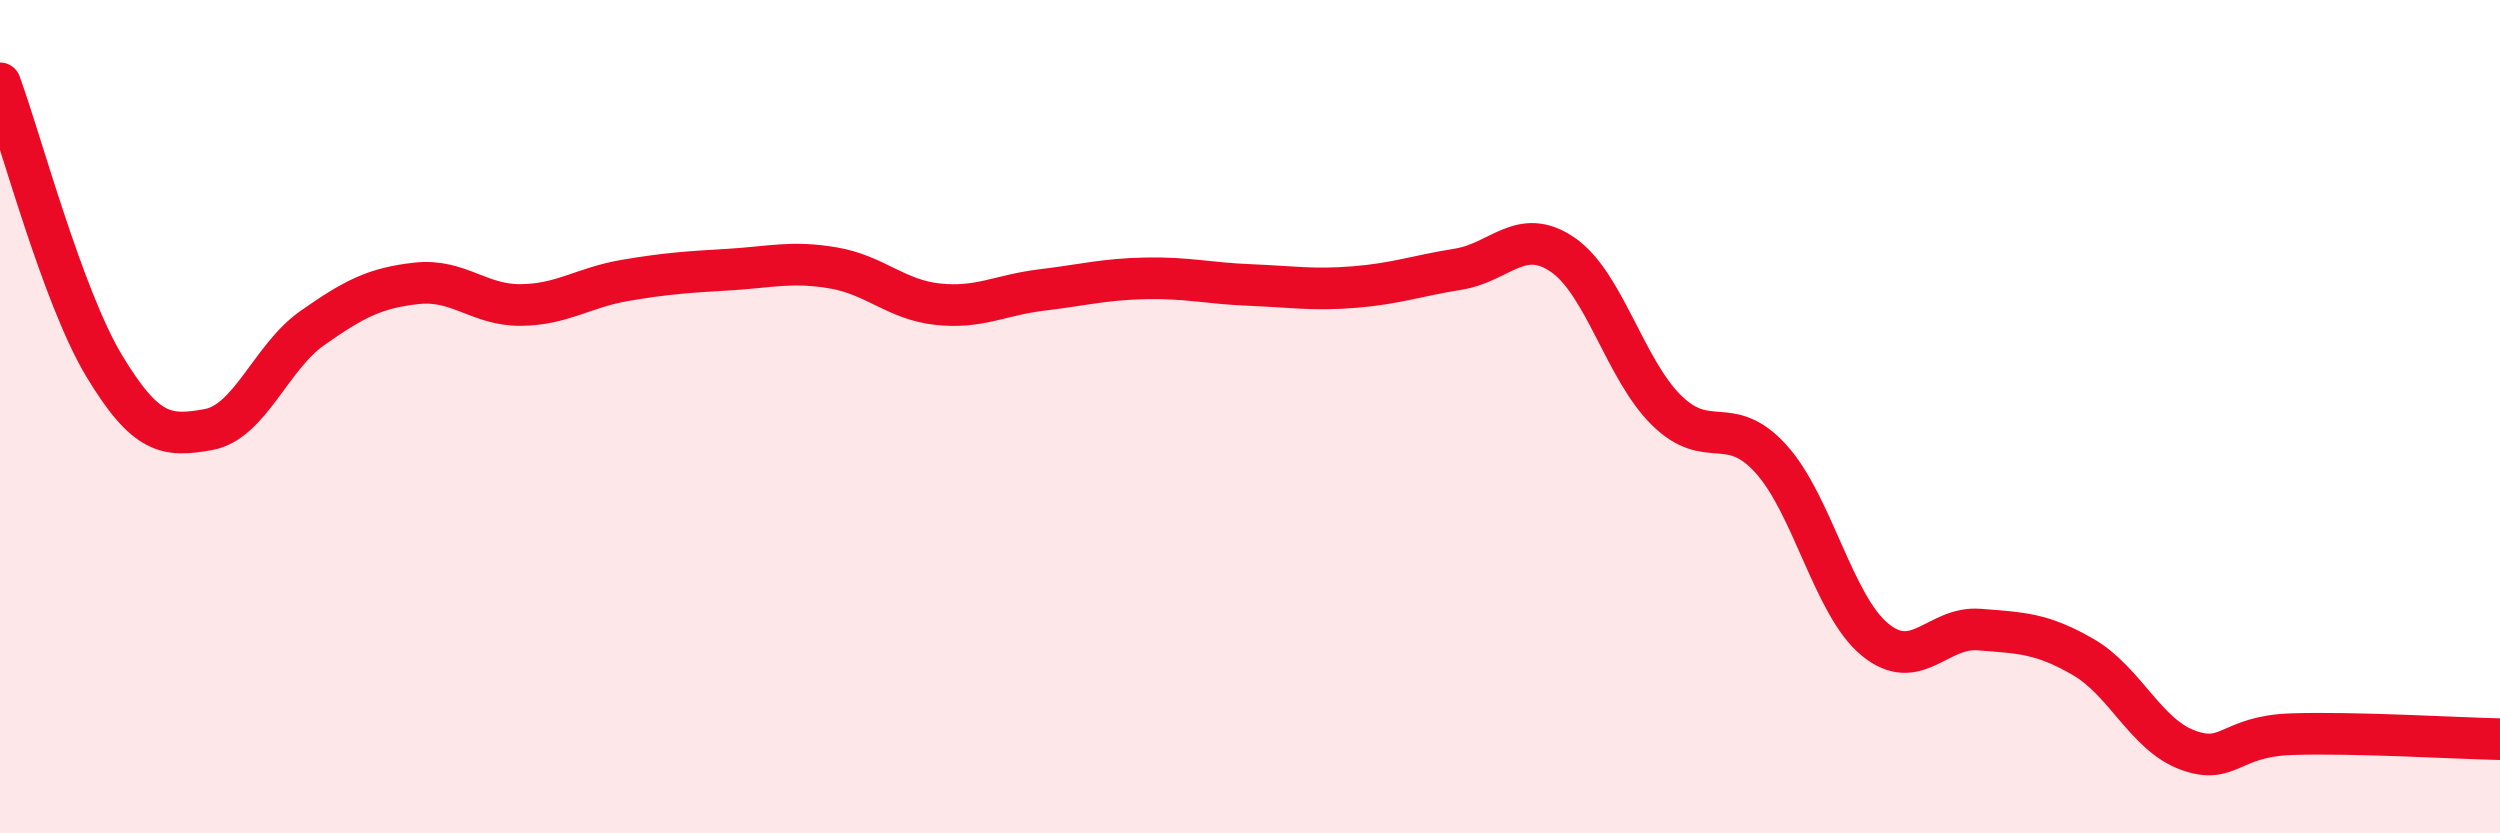 
    <svg width="60" height="20" viewBox="0 0 60 20" xmlns="http://www.w3.org/2000/svg">
      <path
        d="M 0,2 C 0.5,3.36 1.5,7.12 2.5,8.78 C 3.5,10.44 4,10.49 5,10.31 C 6,10.13 6.5,8.57 7.5,7.87 C 8.5,7.17 9,6.91 10,6.8 C 11,6.69 11.5,7.33 12.5,7.32 C 13.5,7.31 14,6.9 15,6.73 C 16,6.56 16.5,6.53 17.5,6.47 C 18.5,6.41 19,6.26 20,6.43 C 21,6.6 21.5,7.19 22.5,7.3 C 23.5,7.41 24,7.08 25,6.96 C 26,6.84 26.5,6.7 27.5,6.68 C 28.5,6.66 29,6.8 30,6.84 C 31,6.88 31.5,6.97 32.5,6.89 C 33.5,6.81 34,6.62 35,6.46 C 36,6.3 36.5,5.43 37.5,6.11 C 38.5,6.79 39,8.87 40,9.85 C 41,10.83 41.5,9.91 42.5,11.01 C 43.5,12.11 44,14.53 45,15.35 C 46,16.17 46.5,15.03 47.5,15.11 C 48.5,15.19 49,15.19 50,15.77 C 51,16.35 51.5,17.63 52.5,18 C 53.5,18.37 53.5,17.67 55,17.62 C 56.5,17.57 59,17.72 60,17.74L60 20L0 20Z"
        fill="#EB0A25"
        opacity="0.1"
        stroke-linecap="round"
        stroke-linejoin="round"
      />
      <path
        d="M 0,2 C 0.5,3.36 1.5,7.12 2.5,8.78 C 3.5,10.44 4,10.49 5,10.31 C 6,10.13 6.5,8.57 7.5,7.87 C 8.5,7.17 9,6.91 10,6.8 C 11,6.69 11.5,7.33 12.5,7.32 C 13.5,7.31 14,6.9 15,6.73 C 16,6.56 16.5,6.53 17.5,6.47 C 18.5,6.41 19,6.26 20,6.43 C 21,6.6 21.5,7.19 22.5,7.3 C 23.5,7.41 24,7.08 25,6.96 C 26,6.84 26.5,6.7 27.5,6.68 C 28.5,6.66 29,6.8 30,6.84 C 31,6.88 31.5,6.97 32.5,6.89 C 33.5,6.81 34,6.62 35,6.46 C 36,6.3 36.5,5.43 37.5,6.11 C 38.5,6.79 39,8.87 40,9.85 C 41,10.83 41.5,9.91 42.5,11.01 C 43.5,12.11 44,14.53 45,15.35 C 46,16.17 46.5,15.03 47.5,15.11 C 48.5,15.19 49,15.19 50,15.77 C 51,16.35 51.5,17.63 52.5,18 C 53.5,18.37 53.5,17.67 55,17.62 C 56.5,17.57 59,17.72 60,17.74"
        stroke="#EB0A25"
        stroke-width="1"
        fill="none"
        stroke-linecap="round"
        stroke-linejoin="round"
      />
    </svg>
  